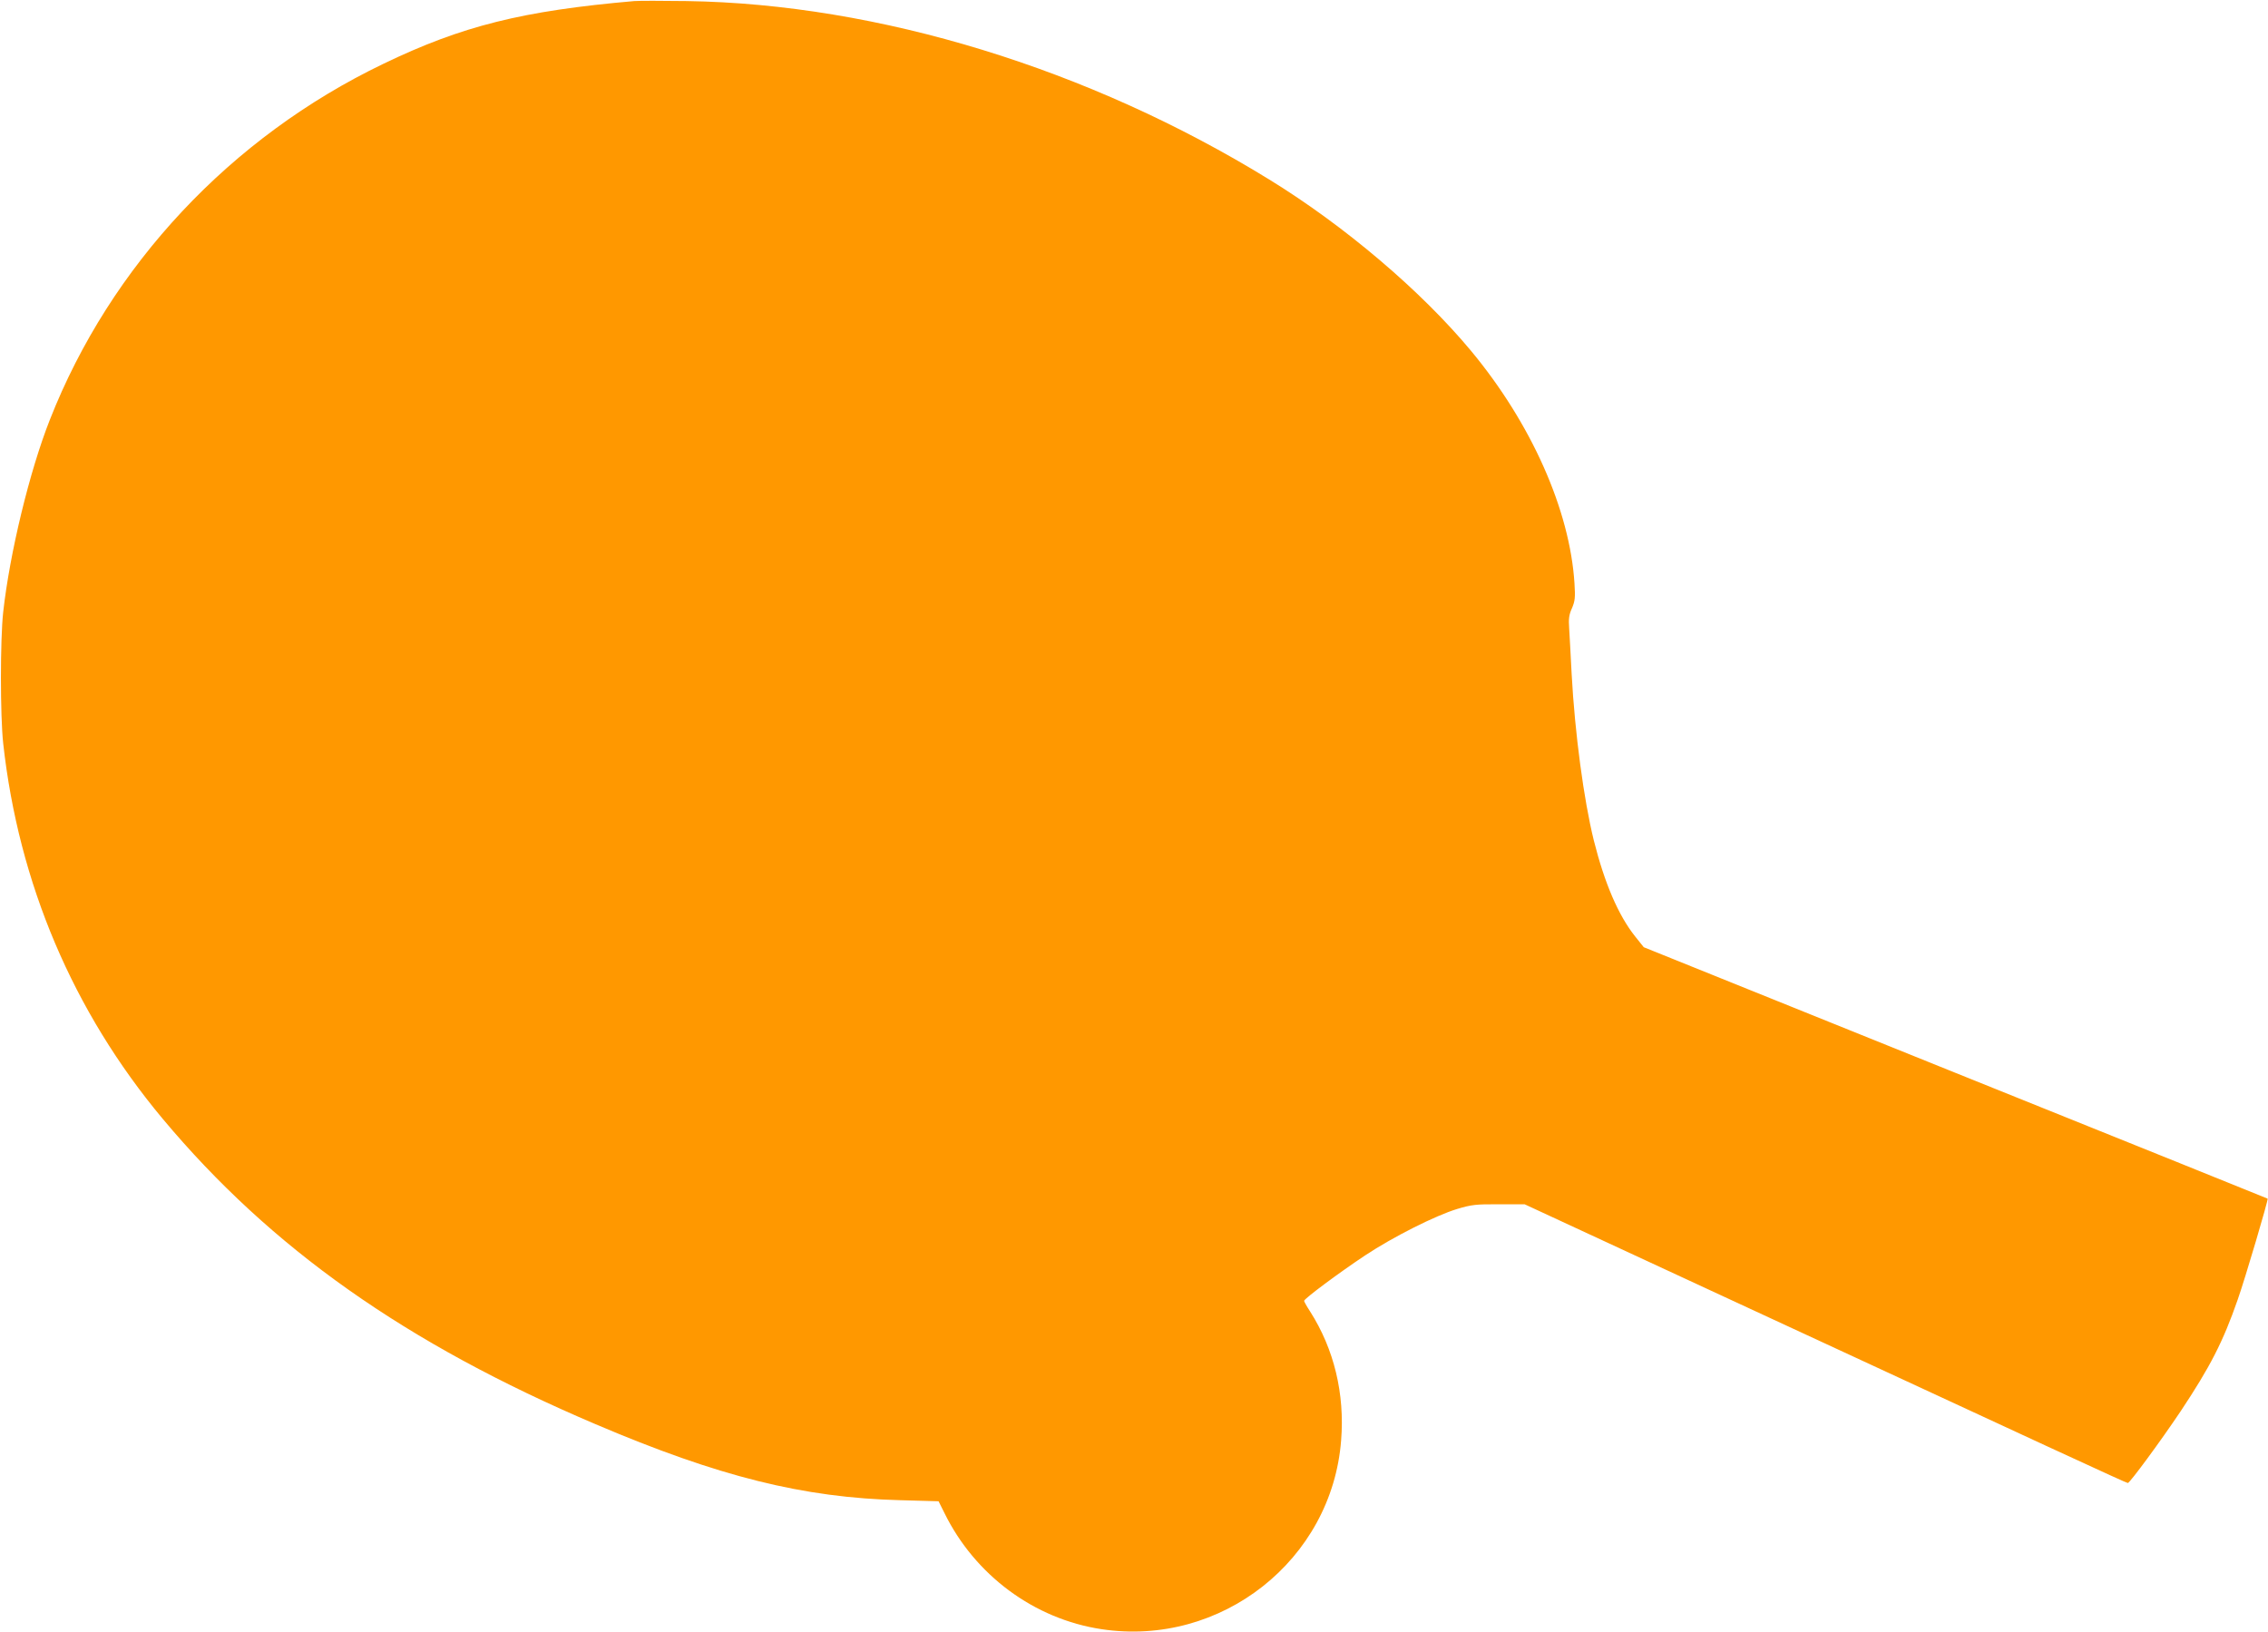 <?xml version="1.0" standalone="no"?>
<!DOCTYPE svg PUBLIC "-//W3C//DTD SVG 20010904//EN"
 "http://www.w3.org/TR/2001/REC-SVG-20010904/DTD/svg10.dtd">
<svg version="1.0" xmlns="http://www.w3.org/2000/svg"
 width="1280pt" height="921pt" viewBox="0 0 1280 921"
 preserveAspectRatio="xMidYMid meet">
<g transform="translate(0,921) scale(0.1,-0.1)"
fill="#ff9800" stroke="none">
<path d="M3580 9204 c-631 -55 -972 -140 -1416 -354 -862 -414 -1541 -1139
-1883 -2010 -114 -289 -226 -751 -263 -1085 -17 -155 -17 -584 0 -740 87 -790
394 -1513 899 -2118 612 -732 1374 -1270 2444 -1725 695 -296 1171 -415 1720
-429 l216 -6 33 -66 c172 -351 507 -599 887 -656 675 -102 1300 391 1352 1066
21 263 -40 515 -175 727 -19 29 -34 56 -34 60 0 12 196 158 345 257 157 104
397 225 520 262 80 24 106 27 235 26 l145 0 1029 -477 c1968 -912 2366 -1096
2375 -1096 11 0 186 238 298 405 166 250 239 391 322 630 42 119 174 566 169
570 -2 1 -794 321 -1762 710 l-1759 709 -48 60 c-95 119 -173 300 -234 543
-56 226 -107 605 -125 938 -5 105 -12 221 -14 258 -4 54 -1 78 16 115 17 40
19 60 14 139 -26 414 -244 904 -584 1313 -281 338 -714 706 -1139 967 -1015
625 -2207 991 -3288 1007 -137 2 -270 2 -295 0z"/>
</g>
</svg>
